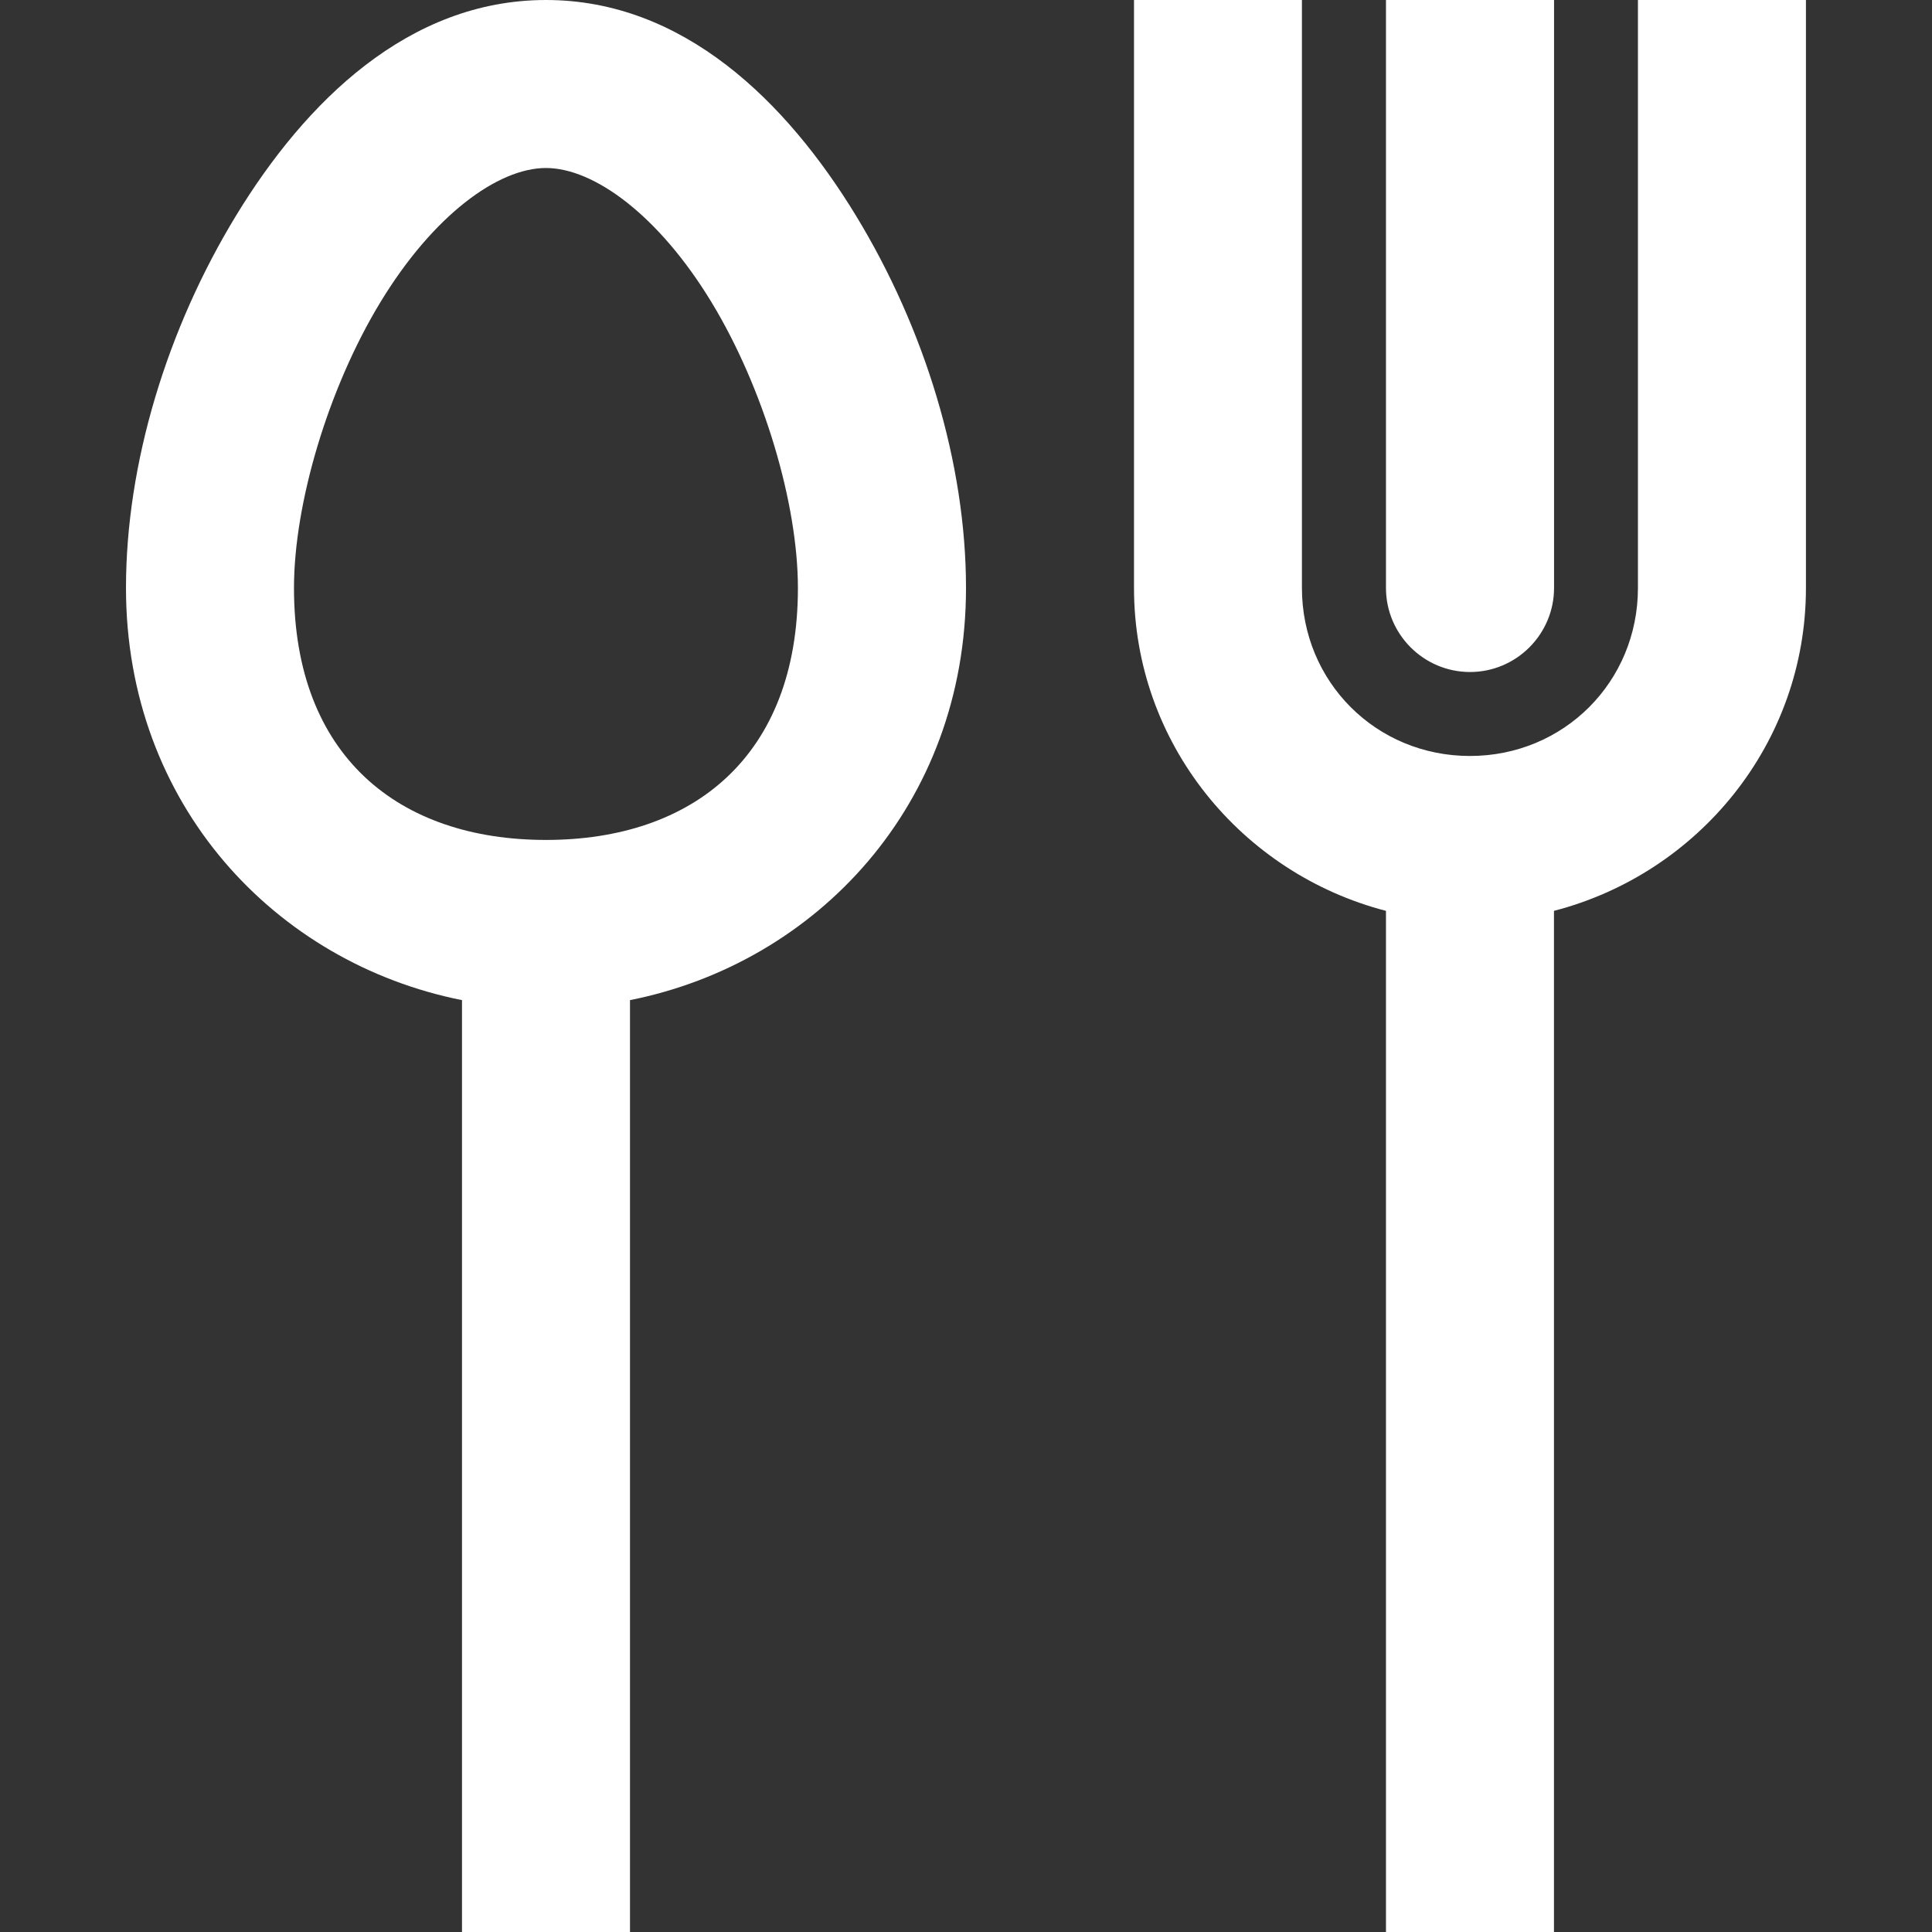 ﻿<?xml version="1.0" encoding="UTF-8"?>
<!-- Created with Inkscape (http://www.inkscape.org/) -->
<svg width="24" height="24" version="1.1" viewBox="0 0 24 24" xmlns="http://www.w3.org/2000/svg" xmlns:cc="http://creativecommons.org/ns#" xmlns:dc="http://purl.org/dc/elements/1.1/" xmlns:rdf="http://www.w3.org/1999/02/22-rdf-syntax-ns#">
  <rect x="0" y="0" width="24" height="24" fill="#333333" stroke="none"/>
  <path d="m6.783 0c-1.708 0-2.988 1.264-3.848 2.674-0.86 1.41-1.37 3.082-1.37 4.63 0 2.694 1.859 4.659 4.174 5.12v11.576h2.087v-11.576c2.315-0.461 4.174-2.425 4.174-5.12 0-1.549-0.51-3.22-1.37-4.63-0.86-1.41-2.14-2.674-3.848-2.674zm7.304 0v7.304c0 1.932 1.337 3.546 3.13 4.011v12.685h2.087v-12.685c1.794-0.465 3.13-2.079 3.13-4.011v-7.304h-2.087v7.304c0 1.166-0.921 2.087-2.087 2.087s-2.087-0.921-2.087-2.087v-7.304zm3.13 0v7.304c0 0.575 0.469 1.044 1.044 1.044s1.044-0.469 1.044-1.044v-7.304zm-10.435 2.087c0.599 0 1.402 0.591 2.054 1.663 0.652 1.072 1.076 2.507 1.076 3.554 0 2.091-1.304 3.13-3.13 3.13-1.826 0-3.13-1.039-3.13-3.13 0-1.048 0.424-2.482 1.076-3.554 0.652-1.072 1.455-1.663 2.054-1.663z" fill="#fff" stroke-width=".4"/>
</svg>
